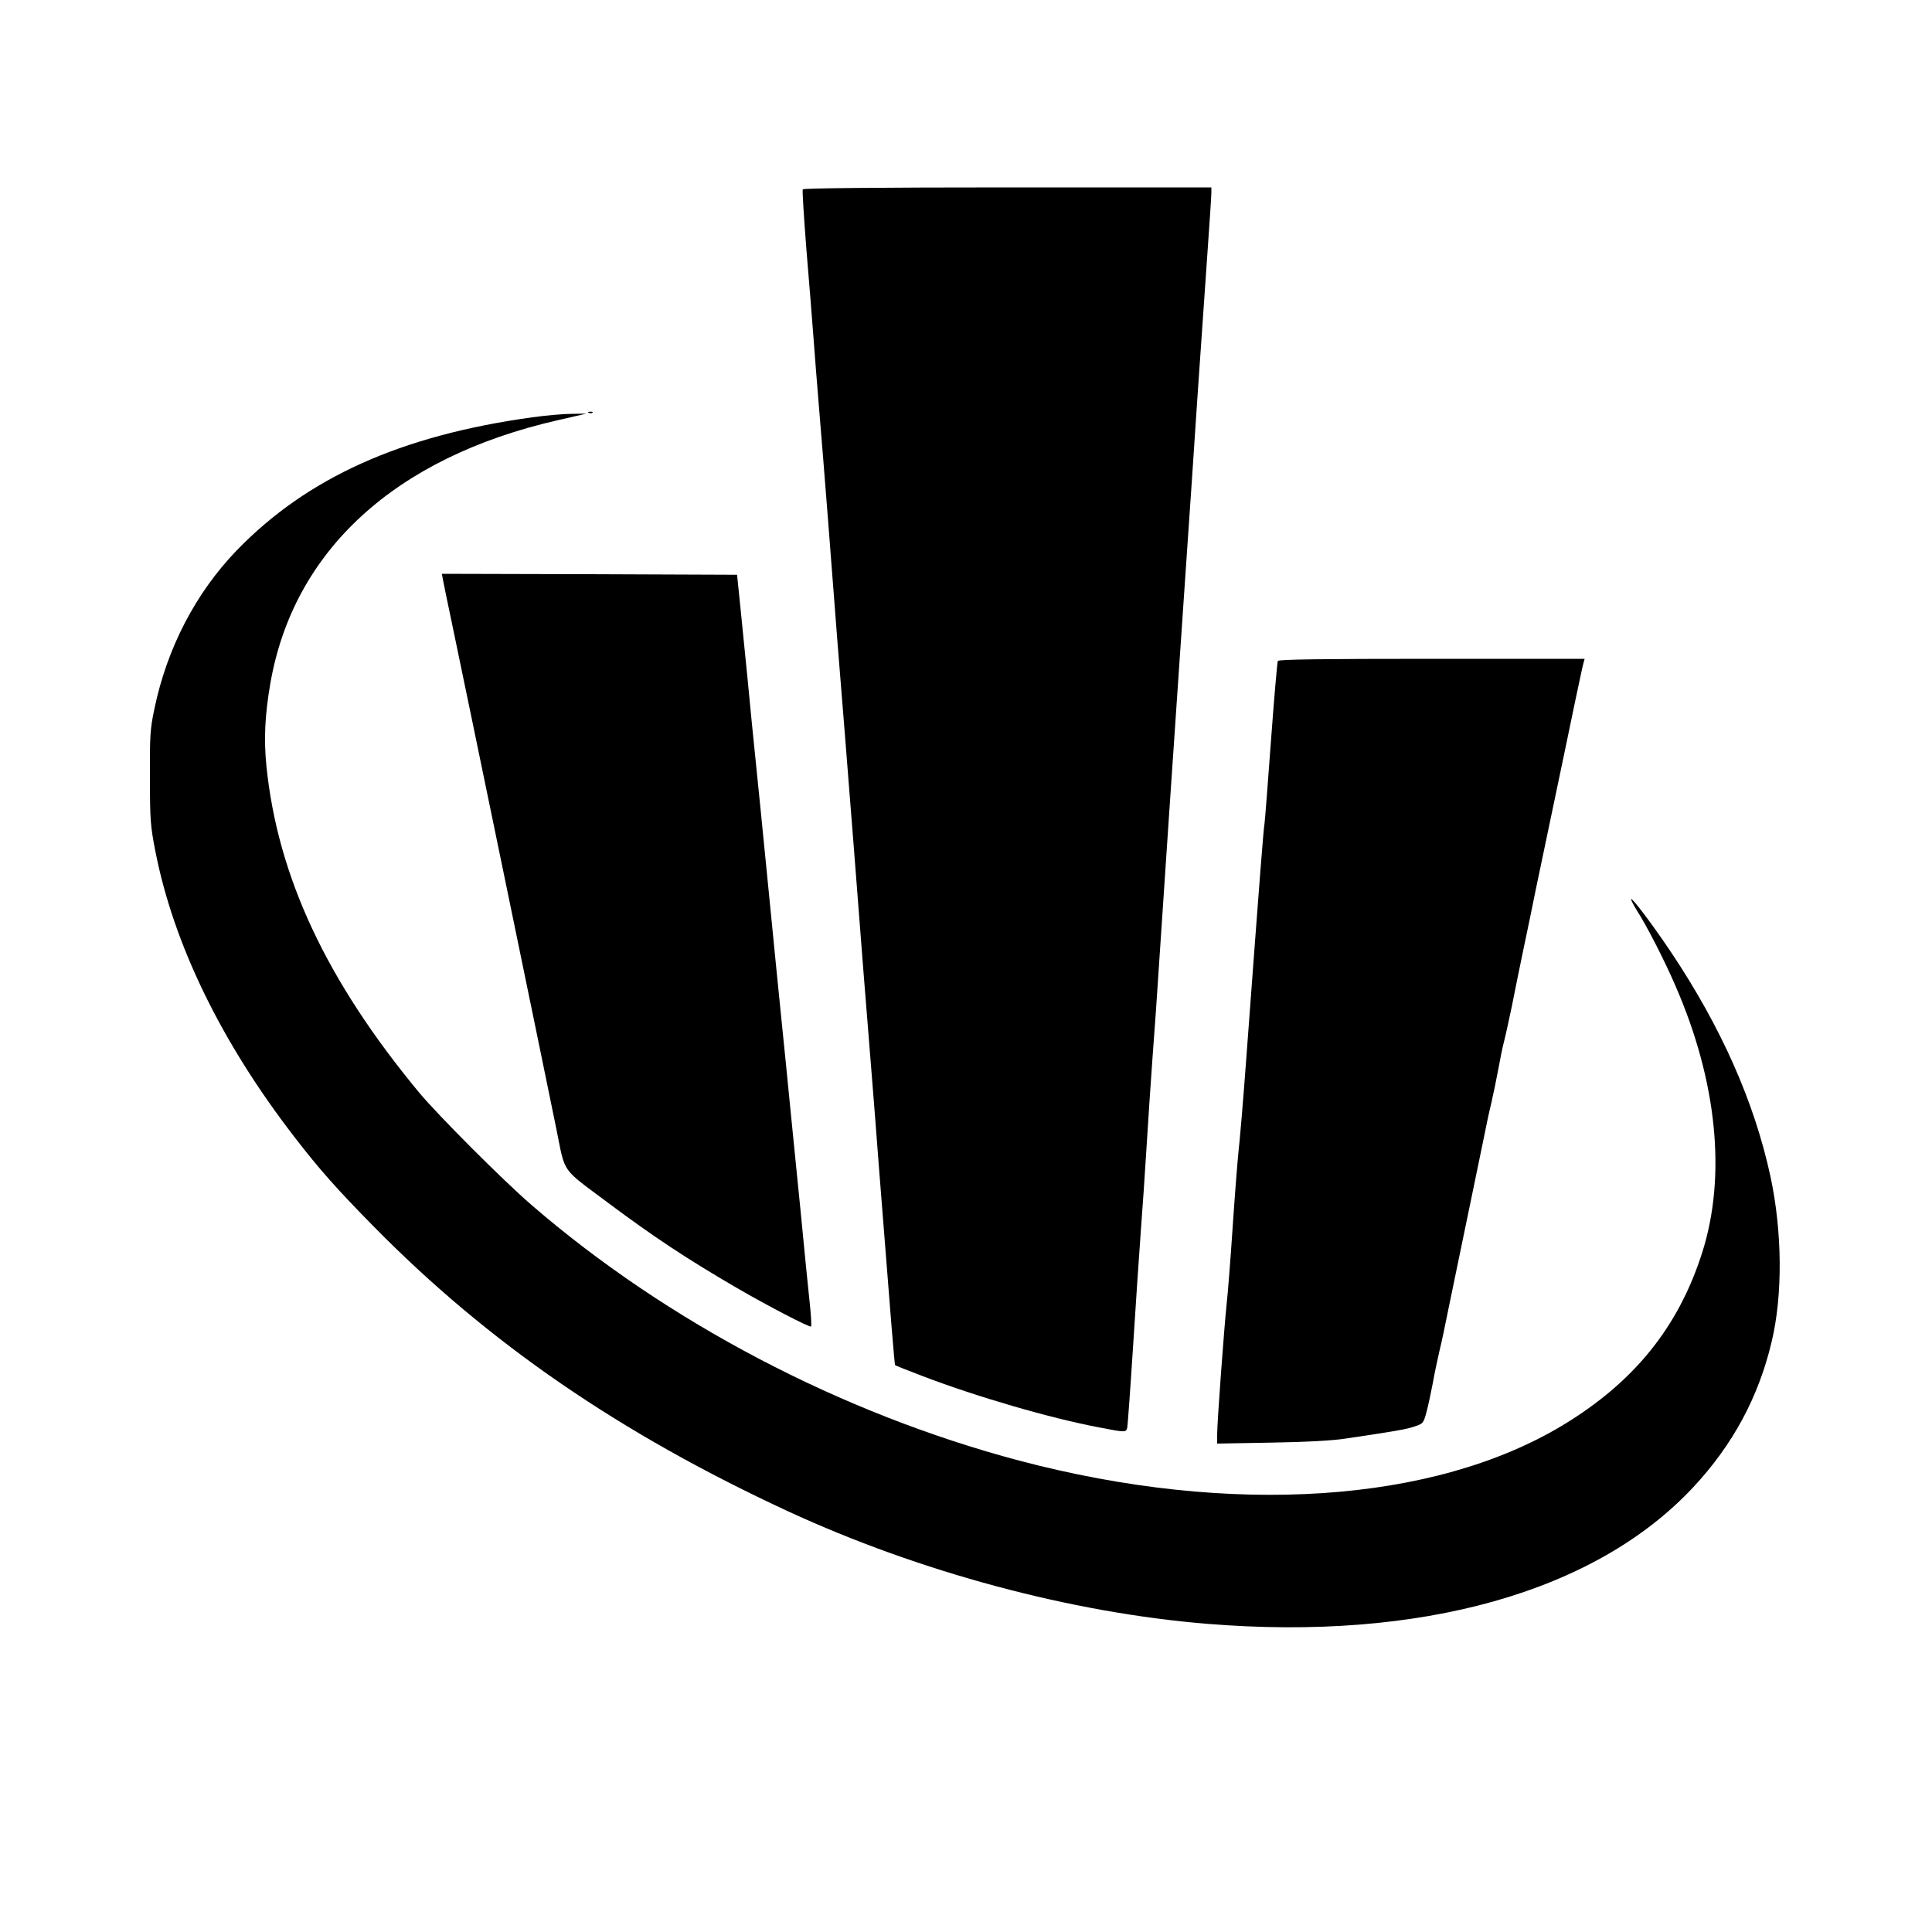 <?xml version="1.0" standalone="no"?>
<!DOCTYPE svg PUBLIC "-//W3C//DTD SVG 20010904//EN"
 "http://www.w3.org/TR/2001/REC-SVG-20010904/DTD/svg10.dtd">
<svg version="1.0" xmlns="http://www.w3.org/2000/svg"
 width="1000pt" height="1000pt" viewBox="0 0 1000 1000"
 preserveAspectRatio="xMidYMid meet">
<g transform="translate(0,1000) scale(0.1,-0.1)"
fill="#000000" stroke="none">
<path d="M4155 9020 c-3 -5 6 -145 19 -312 14 -167 30 -368 36 -448 6 -80 19
-251 30 -380 11 -129 31 -381 45 -560 41 -534 63 -818 90 -1145 13 -170 34
-427 45 -570 43 -562 61 -782 85 -1080 14 -170 34 -429 45 -575 63 -804 80
-1013 83 -1016 2 -2 64 -27 138 -55 282 -108 666 -220 922 -268 134 -26 136
-26 142 2 2 12 16 202 30 422 14 220 32 488 40 595 8 107 22 305 30 440 8 135
22 337 30 450 9 113 27 372 40 575 24 363 59 882 130 1920 20 286 49 718 65
960 17 242 39 566 50 720 11 154 20 292 20 308 l0 27 -1054 0 c-659 0 -1057
-4 -1061 -10z"/>
<path d="M3048 7863 c7 -3 16 -2 19 1 4 3 -2 6 -13 5 -11 0 -14 -3 -6 -6z"/>
<path d="M2755 7840 c-682 -94 -1166 -313 -1530 -689 -212 -220 -361 -506
-426 -821 -22 -103 -24 -139 -23 -355 0 -220 3 -252 28 -380 94 -482 342 -991
720 -1480 129 -168 224 -274 410 -463 595 -605 1276 -1072 2146 -1475 678
-313 1466 -525 2170 -582 1104 -90 2008 164 2515 708 204 219 337 465 405 752
58 242 55 570 -6 855 -83 385 -255 774 -517 1165 -92 137 -198 278 -204 271
-3 -2 12 -30 31 -61 49 -76 142 -257 197 -385 217 -496 266 -988 139 -1385
-123 -385 -352 -668 -718 -890 -671 -406 -1720 -475 -2817 -185 -920 244
-1823 717 -2525 1324 -147 127 -481 462 -579 579 -481 580 -734 1120 -792
1692 -14 139 -8 263 20 426 119 689 646 1172 1488 1364 l148 34 -75 -1 c-41 0
-134 -8 -205 -18z"/>
<path d="M2293 6998 c3 -18 24 -118 46 -223 67 -319 500 -2417 542 -2625 46
-228 22 -193 264 -374 241 -180 409 -291 670 -443 160 -93 376 -205 383 -199
3 3 0 59 -7 123 -7 65 -28 273 -46 463 -19 190 -44 437 -55 550 -11 113 -31
315 -45 450 -14 135 -45 452 -70 705 -25 253 -54 546 -65 650 -11 105 -29 287
-40 405 -12 118 -29 289 -38 380 l-17 165 -764 3 -764 2 6 -32z"/>
<path d="M6614 6579 c-3 -6 -19 -189 -35 -407 -16 -218 -31 -414 -34 -436 -6
-38 -20 -215 -94 -1211 -16 -220 -35 -440 -41 -490 -5 -49 -19 -225 -30 -390
-11 -165 -25 -343 -31 -395 -13 -124 -49 -611 -49 -674 l0 -48 278 5 c179 3
316 10 387 21 248 37 311 47 355 62 46 15 48 17 64 77 9 34 23 100 32 147 8
47 24 121 34 165 11 44 31 139 45 210 26 127 49 238 119 575 19 91 46 224 61
295 14 72 34 166 45 210 10 44 26 121 35 170 9 50 22 115 30 145 8 30 26 114
41 185 14 72 41 204 60 295 19 91 48 228 63 305 16 77 46 219 66 315 69 330
104 495 139 665 20 94 38 180 42 193 l6 22 -790 0 c-571 0 -793 -3 -798 -11z"/>
</g>
</svg>
